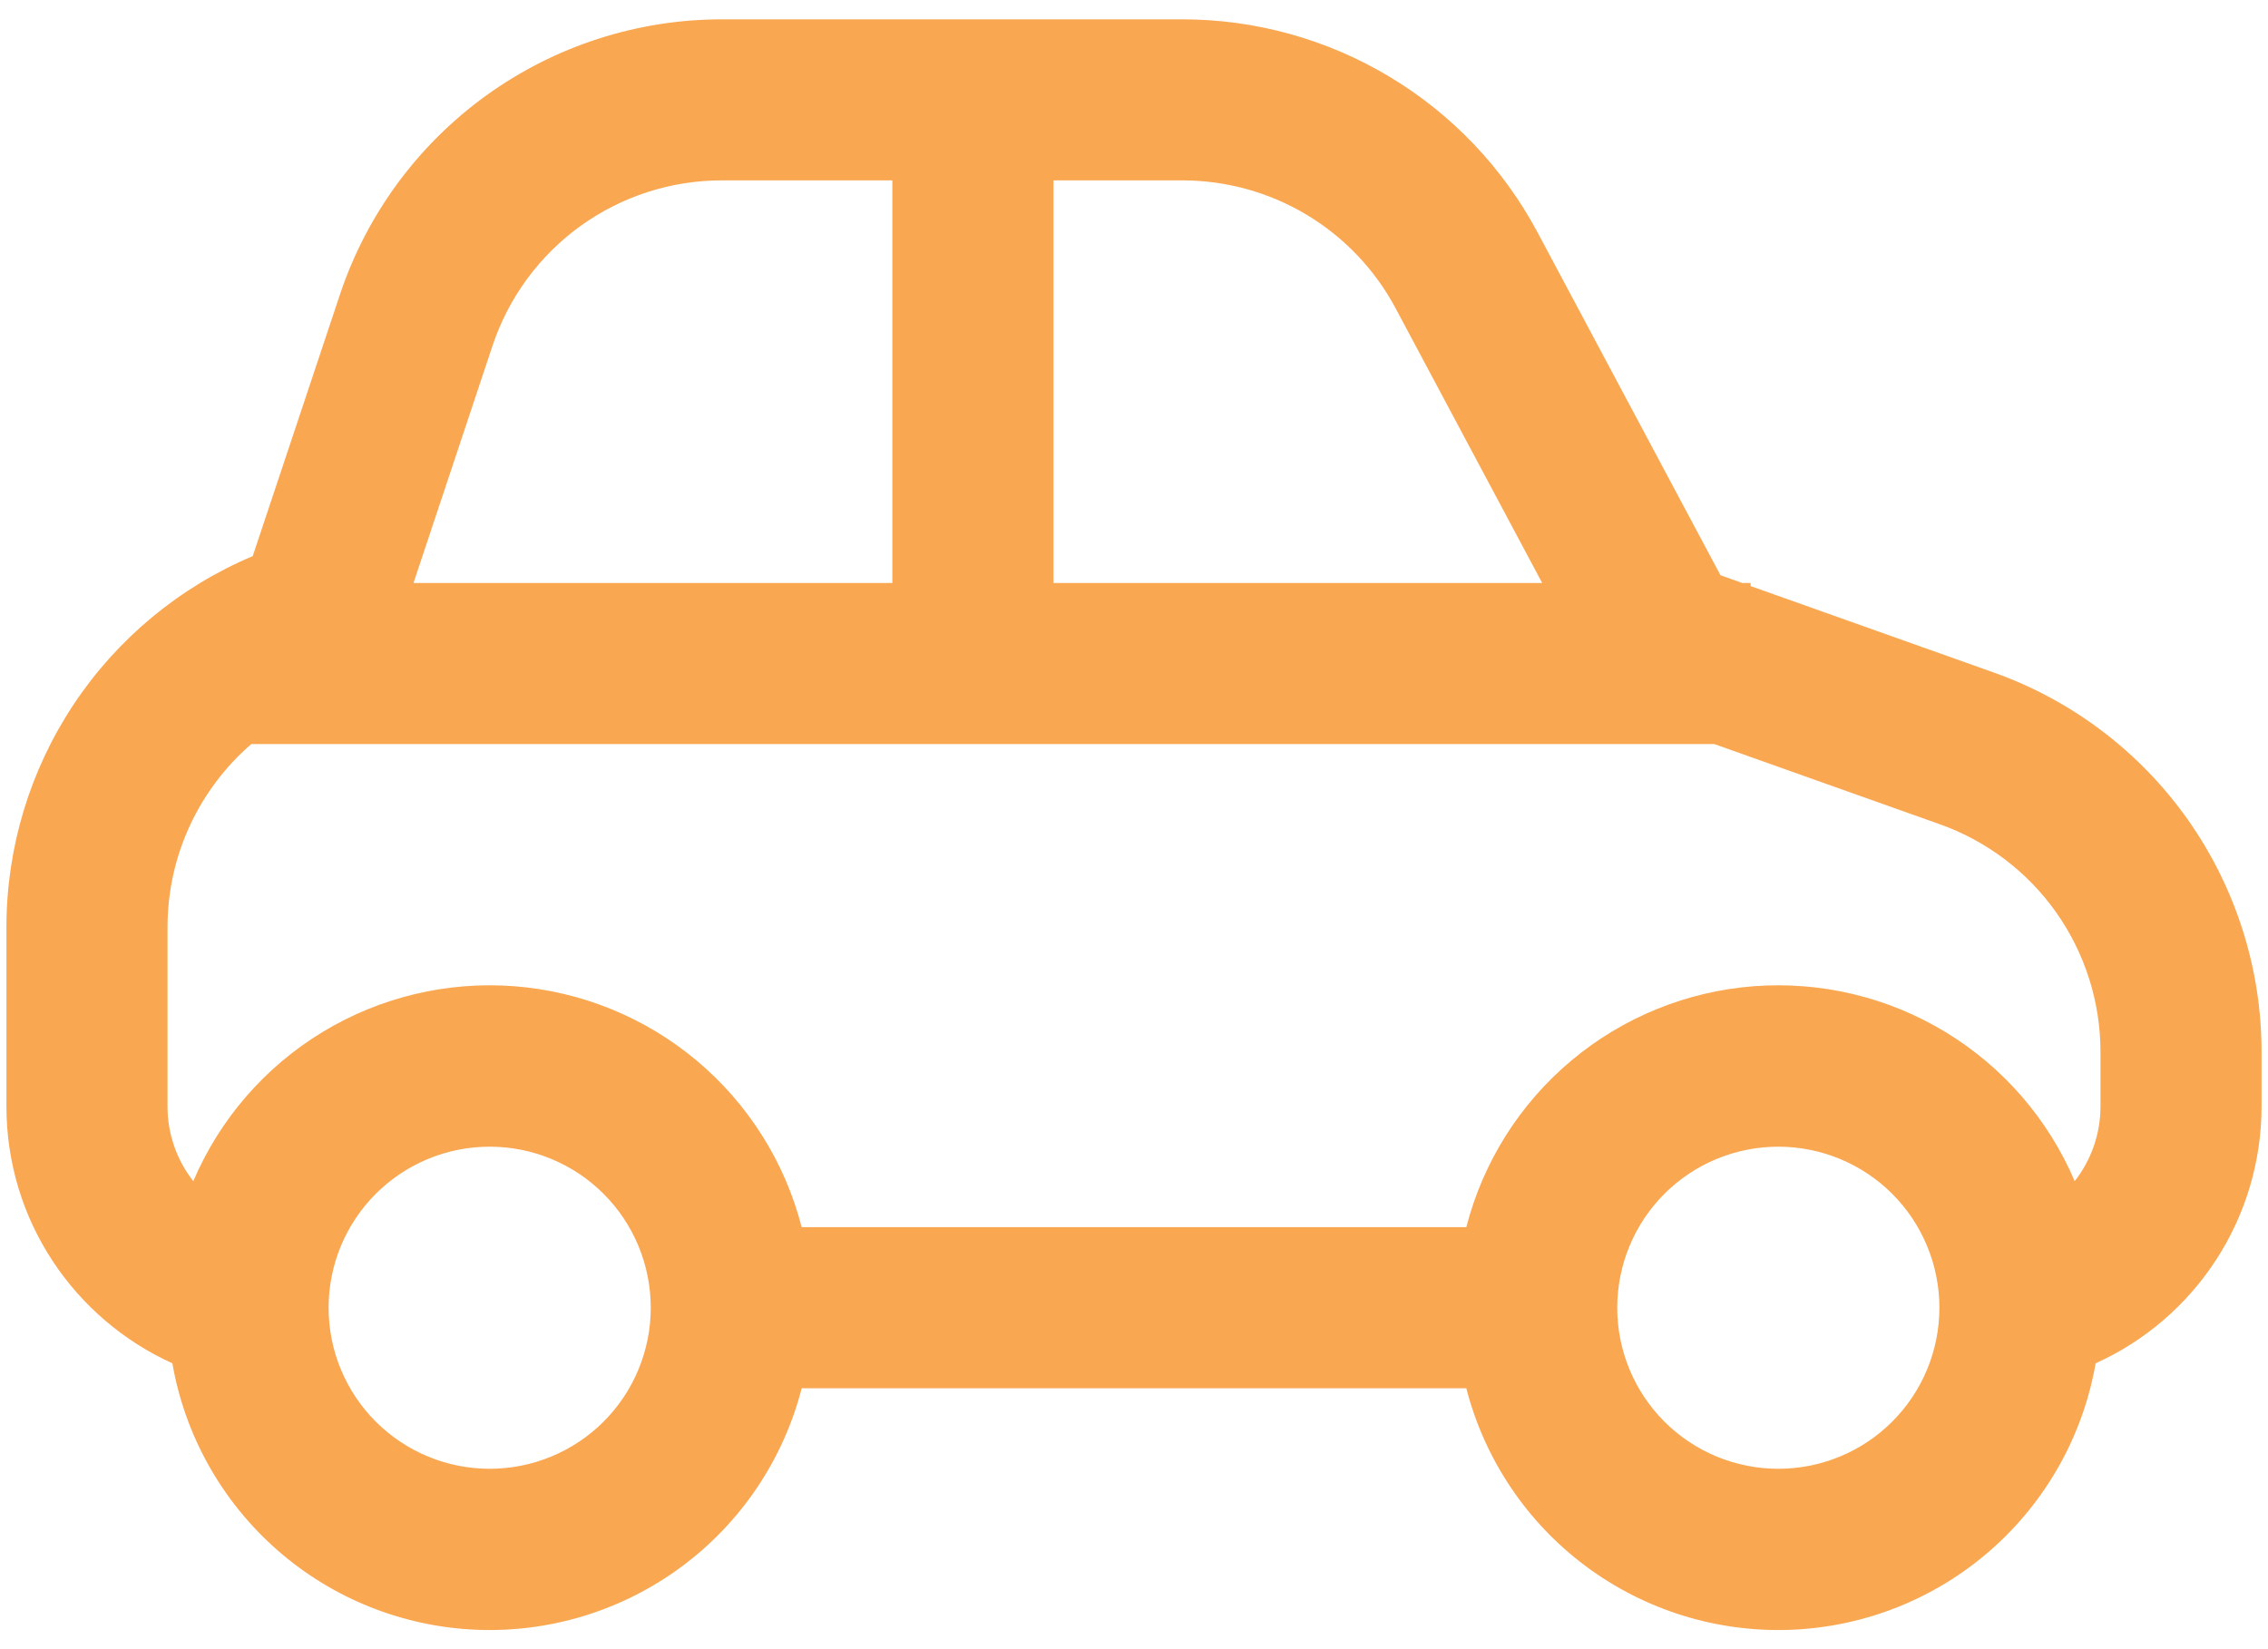 <svg xmlns="http://www.w3.org/2000/svg" width="44" height="32" viewBox="0 0 44 32" fill="none"><path d="M33.8 11.312L33.378 11.162L29.831 4.513C29.165 3.263 28.172 2.218 26.957 1.489C25.743 0.76 24.354 0.375 22.938 0.375H14.006C12.366 0.375 10.768 0.891 9.437 1.85C8.107 2.809 7.112 4.163 6.594 5.719L4.903 10.791C3.487 11.388 2.278 12.389 1.428 13.67C0.578 14.951 0.125 16.454 0.125 17.991V21.469C0.125 23.688 1.447 25.594 3.344 26.453C3.589 27.861 4.31 29.141 5.385 30.082C6.46 31.023 7.825 31.567 9.253 31.624C10.681 31.68 12.084 31.246 13.231 30.393C14.377 29.541 15.197 28.321 15.553 26.938H28.447C28.803 28.321 29.623 29.541 30.769 30.393C31.916 31.246 33.319 31.68 34.747 31.624C36.175 31.567 37.54 31.023 38.615 30.082C39.69 29.141 40.411 27.861 40.656 26.453C41.615 26.02 42.429 25.32 43 24.435C43.571 23.551 43.875 22.521 43.875 21.469V20.409C43.875 18.797 43.375 17.224 42.446 15.906C41.516 14.588 40.201 13.591 38.681 13.05L33.962 11.372V11.312H33.8ZM14.006 3.5H17.312V11.312H8.022L9.556 6.706C9.867 5.772 10.465 4.96 11.263 4.384C12.062 3.809 13.022 3.499 14.006 3.5ZM20.438 3.5H22.938C23.787 3.5 24.621 3.73 25.35 4.167C26.079 4.605 26.675 5.231 27.075 5.981L29.919 11.312H20.438V3.5ZM33.259 14.438L37.634 15.994C38.546 16.318 39.335 16.917 39.893 17.707C40.45 18.498 40.75 19.442 40.75 20.409V21.469C40.75 22.016 40.562 22.519 40.25 22.919C39.738 21.717 38.863 20.706 37.747 20.028C36.631 19.349 35.33 19.038 34.028 19.136C32.726 19.235 31.487 19.739 30.486 20.578C29.485 21.416 28.772 22.548 28.447 23.812H15.553C15.228 22.548 14.515 21.416 13.514 20.578C12.513 19.739 11.274 19.235 9.972 19.136C8.67 19.038 7.369 19.349 6.253 20.028C5.137 20.706 4.262 21.717 3.75 22.919C3.425 22.505 3.249 21.994 3.25 21.469V17.991C3.25 16.584 3.875 15.303 4.875 14.438H33.259ZM6.375 25.375C6.375 24.546 6.704 23.751 7.29 23.165C7.876 22.579 8.671 22.25 9.5 22.25C10.329 22.25 11.124 22.579 11.71 23.165C12.296 23.751 12.625 24.546 12.625 25.375C12.625 26.204 12.296 26.999 11.71 27.585C11.124 28.171 10.329 28.5 9.5 28.5C8.671 28.5 7.876 28.171 7.29 27.585C6.704 26.999 6.375 26.204 6.375 25.375ZM34.5 22.25C35.329 22.25 36.124 22.579 36.71 23.165C37.296 23.751 37.625 24.546 37.625 25.375C37.625 26.204 37.296 26.999 36.71 27.585C36.124 28.171 35.329 28.5 34.5 28.5C33.671 28.5 32.876 28.171 32.29 27.585C31.704 26.999 31.375 26.204 31.375 25.375C31.375 24.546 31.704 23.751 32.29 23.165C32.876 22.579 33.671 22.25 34.5 22.25Z" fill="#F9A751"></path></svg>